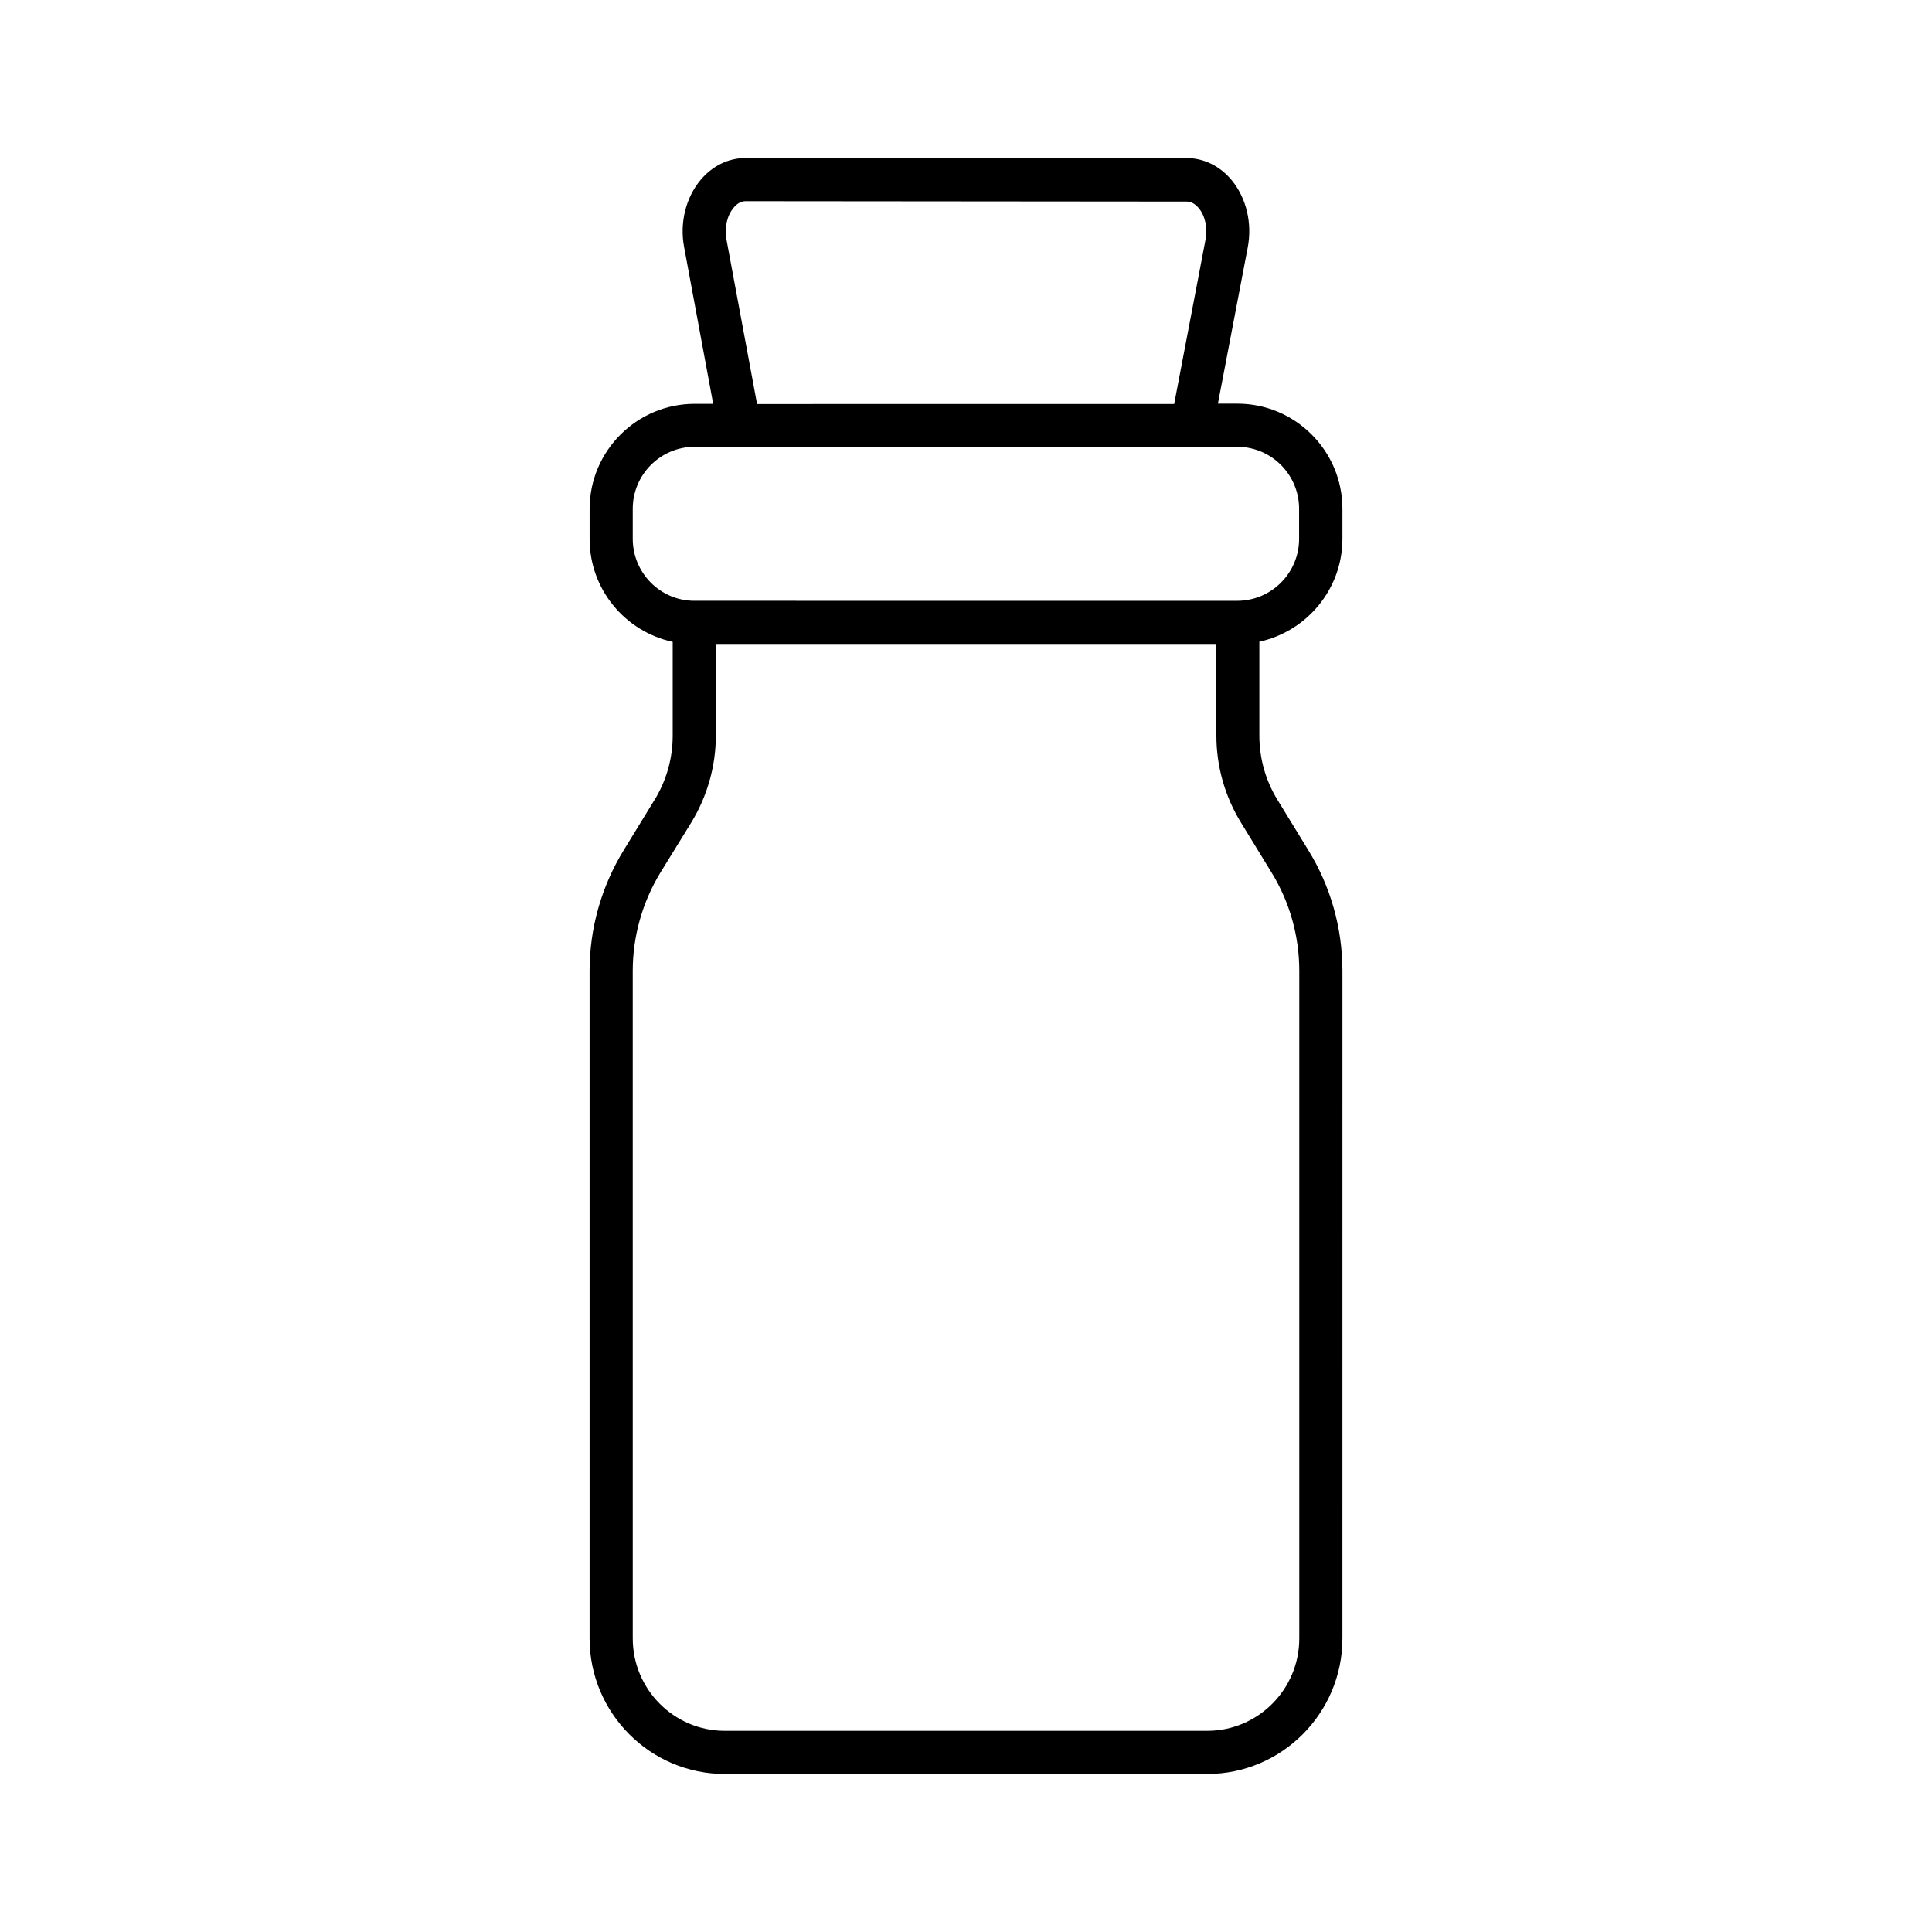 <?xml version="1.0" encoding="UTF-8"?>
<!-- Uploaded to: SVG Repo, www.svgrepo.com, Generator: SVG Repo Mixer Tools -->
<svg fill="#000000" width="800px" height="800px" version="1.1" viewBox="144 144 512 512" xmlns="http://www.w3.org/2000/svg">
 <path d="m317.43 356.02-8.113 13.25c-5.945 9.672-9.07 20.758-9.07 32.043v176.89c0 19.801 16.07 35.922 35.82 35.922h127.87c19.75 0 35.82-16.121 35.82-35.922l0.004-176.89c0-11.336-3.125-22.418-9.07-32.043l-8.113-13.25c-3.176-5.141-4.836-11.035-4.836-17.078v-24.887c12.543-2.719 22.016-13.906 22.016-27.258v-7.961c0-15.367-12.496-27.859-27.859-27.859h-5.141l7.91-41.414c1.211-6.398-0.352-13.047-4.231-17.785-3.125-3.777-7.356-5.844-11.891-5.894h-116.98c-4.535 0-8.766 2.066-11.941 5.844-3.879 4.684-5.543 11.336-4.332 17.734l7.707 41.562h-4.887c-15.367 0-27.859 12.496-27.859 27.859v7.961c0 13.352 9.422 24.535 22.016 27.258v24.887c0.004 6-1.66 11.895-4.832 17.031zm21.008-156.99c0.656-0.805 1.715-1.715 3.125-1.715l116.98 0.102c1.41 0 2.469 0.957 3.125 1.715 1.715 2.066 2.418 5.289 1.812 8.363l-8.312 43.578-110.54 0.004-8.113-43.629c-0.551-3.125 0.152-6.352 1.918-8.418zm-26.754 87.766v-7.961c0-9.07 7.356-16.426 16.426-16.426h143.74c9.07 0 16.426 7.356 16.426 16.426v7.961c0 9.07-7.356 16.426-16.426 16.426l-143.74-0.004c-9.07 0.051-16.426-7.356-16.426-16.422zm15.52 75.168c4.231-6.953 6.5-14.914 6.5-23.023v-24.285h132.65v24.285c0 8.16 2.266 16.121 6.5 23.023l8.113 13.25c4.836 7.859 7.356 16.879 7.356 26.098v176.89c0 13.504-10.934 24.484-24.383 24.484h-127.87c-13.453 0-24.383-10.984-24.383-24.484l-0.004-176.89c0-9.219 2.57-18.238 7.356-26.098z"/>
</svg>